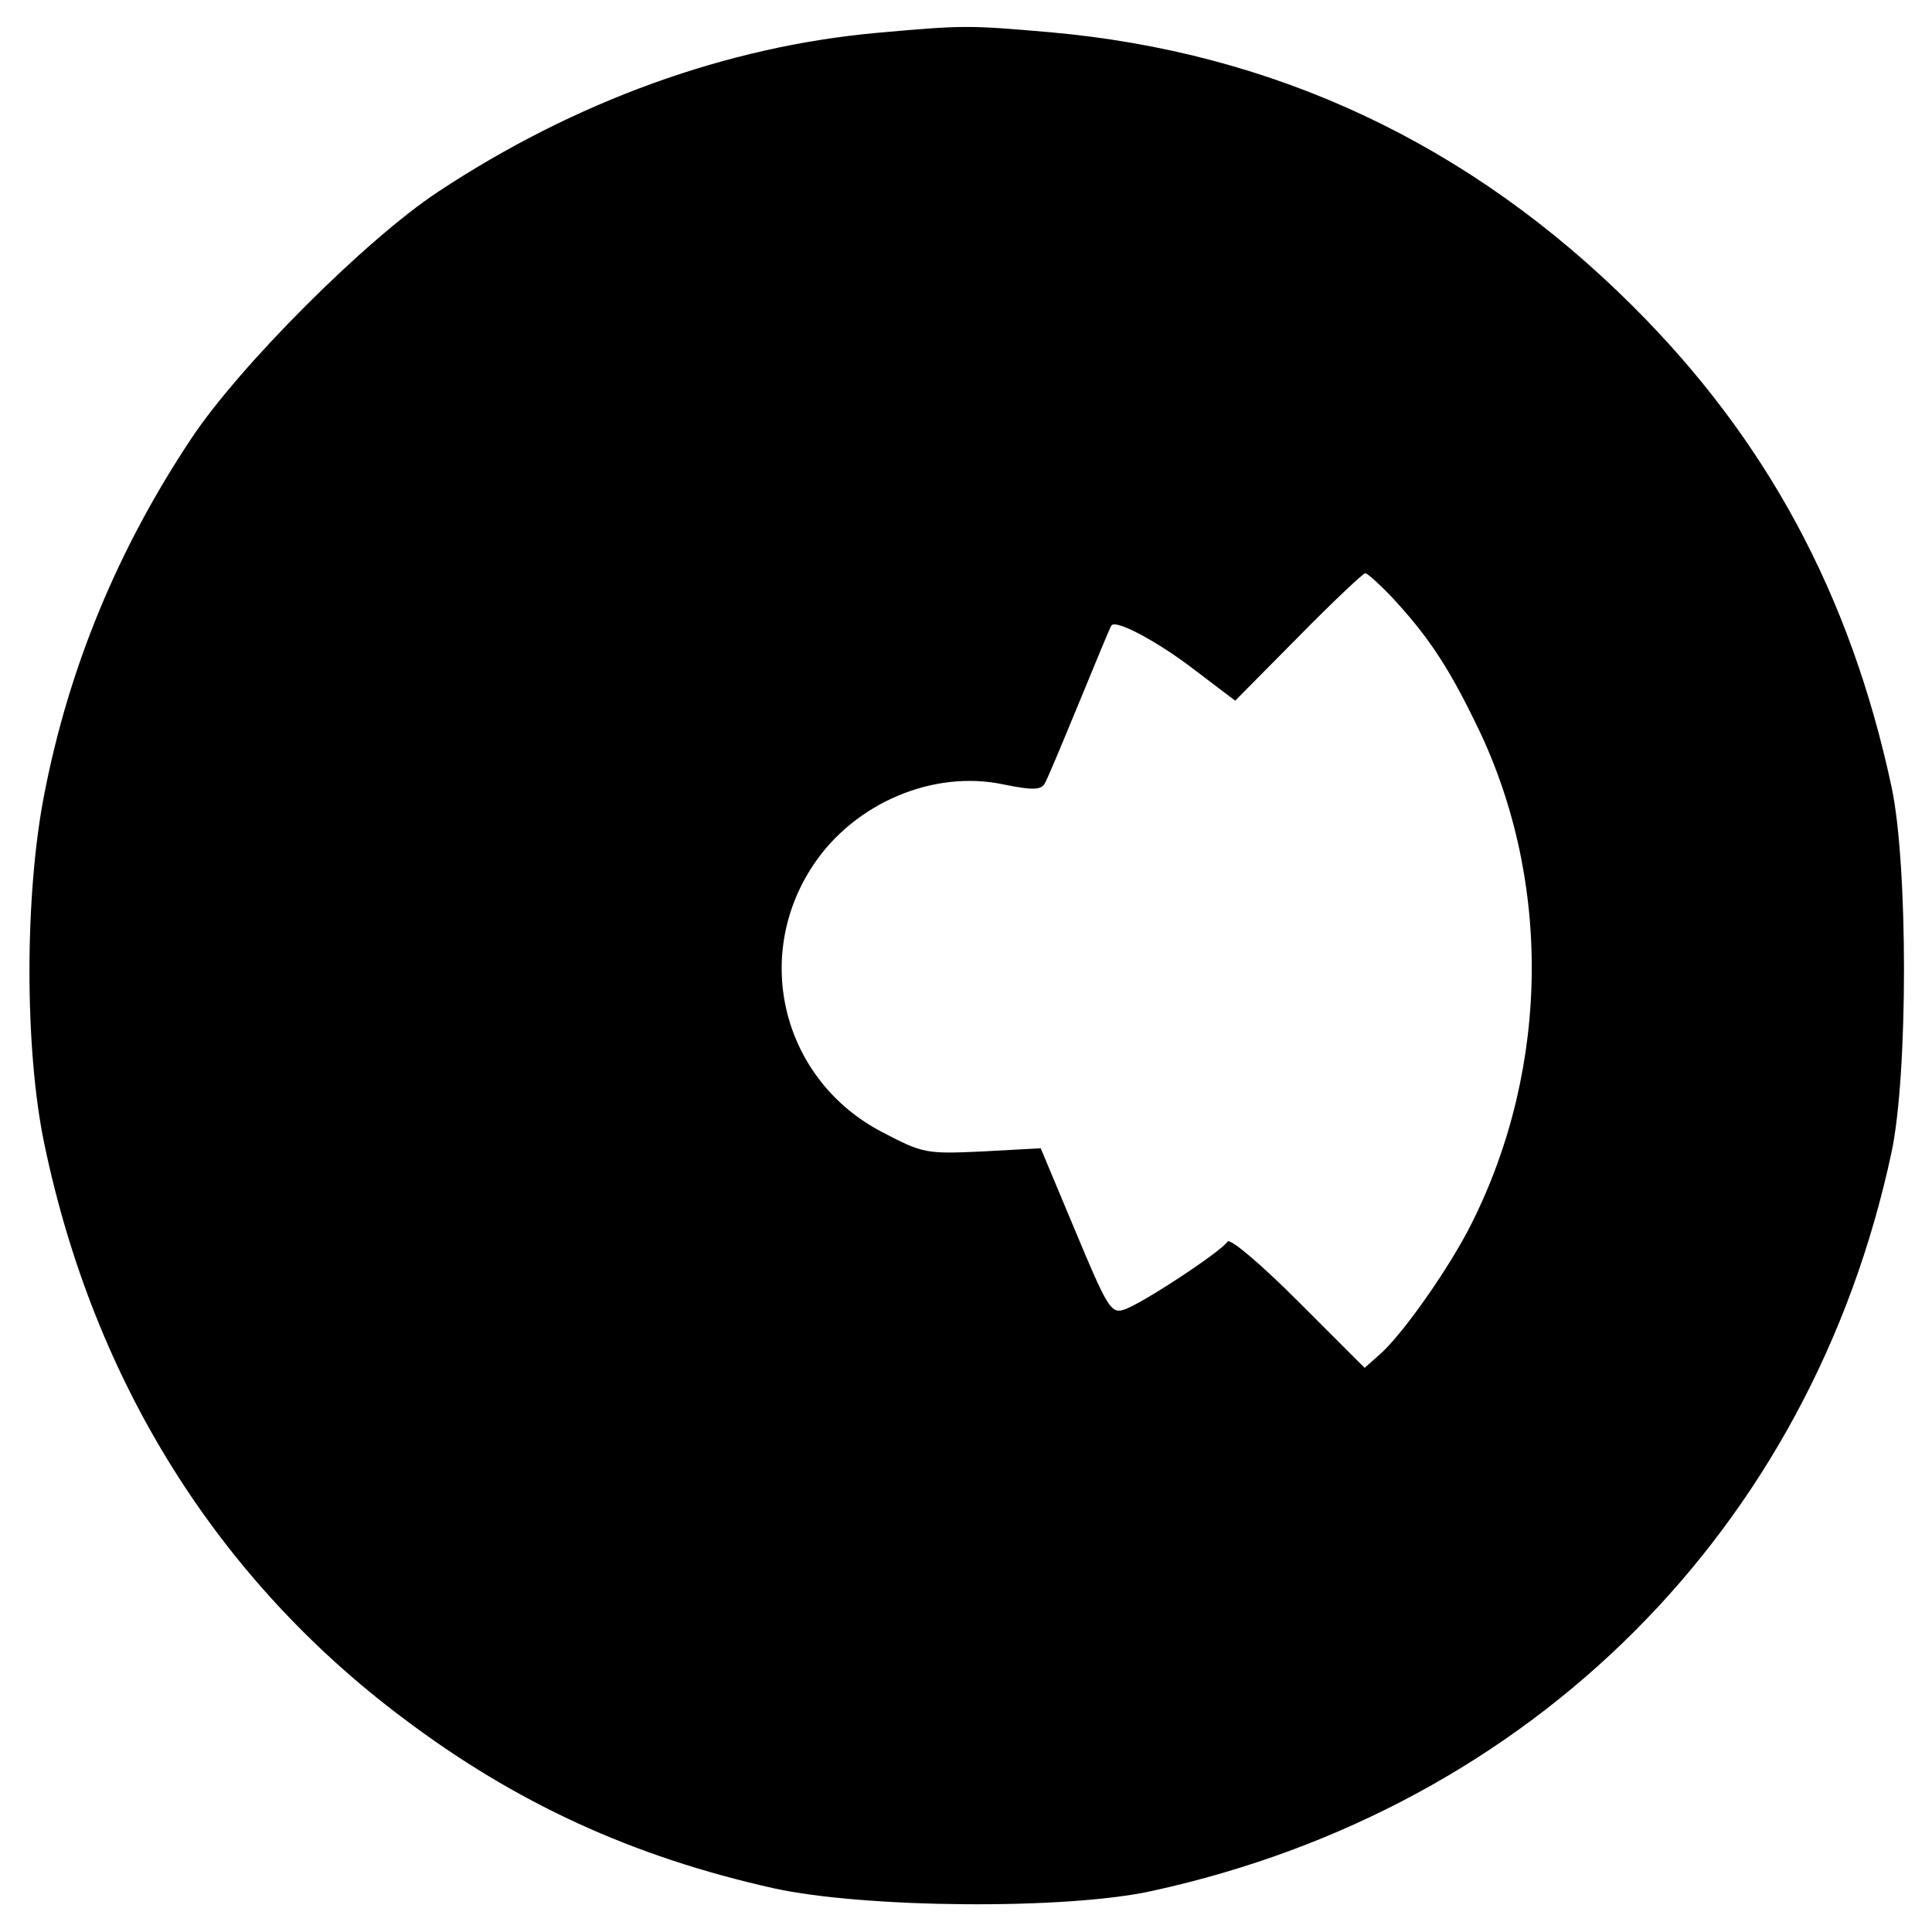 <svg version="1" xmlns="http://www.w3.org/2000/svg" width="400" height="400" viewBox="0 0 300 300"><path d="M136.2 5.1C112.9 7.2 89.3 15.7 68 29.8c-11.2 7.4-30.8 27-38.3 38.3-11.5 17.3-19 35.6-22.8 55.1-3.1 15.7-3.1 39.8 0 54.5 7.7 36.9 26.9 67.5 55.7 89.1 17.5 13.2 35.6 21.5 57.5 26.4 14 3.1 45.5 3.4 58.9.4 58.9-12.9 102.2-56.2 114.7-114.6 2.6-12.1 2.6-44.9 0-56.9-6.4-29.8-19.4-53.9-40.2-74.6C228.3 22.4 198 8.1 163 5c-12.7-1.1-13.4-1.1-26.8.1zm79.9 87.6c5.4 5.8 8.6 10.5 12.8 19.1 12.1 24.1 11.9 53.7-.4 78.2-3.3 6.6-10.2 16.5-13.9 20l-2.7 2.4-10.3-10.3c-5.7-5.7-10.6-9.9-11-9.3-.9 1.5-13.8 10-16.2 10.6-1.9.6-2.6-.7-7.4-12.2l-5.4-12.9-9.1.5c-8.7.4-9.2.3-15.5-3-15.4-8-20.3-27.1-10.7-41.5 6.4-9.6 18.6-14.8 29.5-12.5 4.4.9 5.8.9 6.4-.1.4-.6 2.8-6.4 5.4-12.7 2.6-6.3 4.8-11.7 5-11.9.8-.9 7.3 2.6 13 7l6.2 4.7 9.8-9.9C207 93.4 211.7 89 212 89c.3 0 2.2 1.7 4.1 3.7z"/></svg>